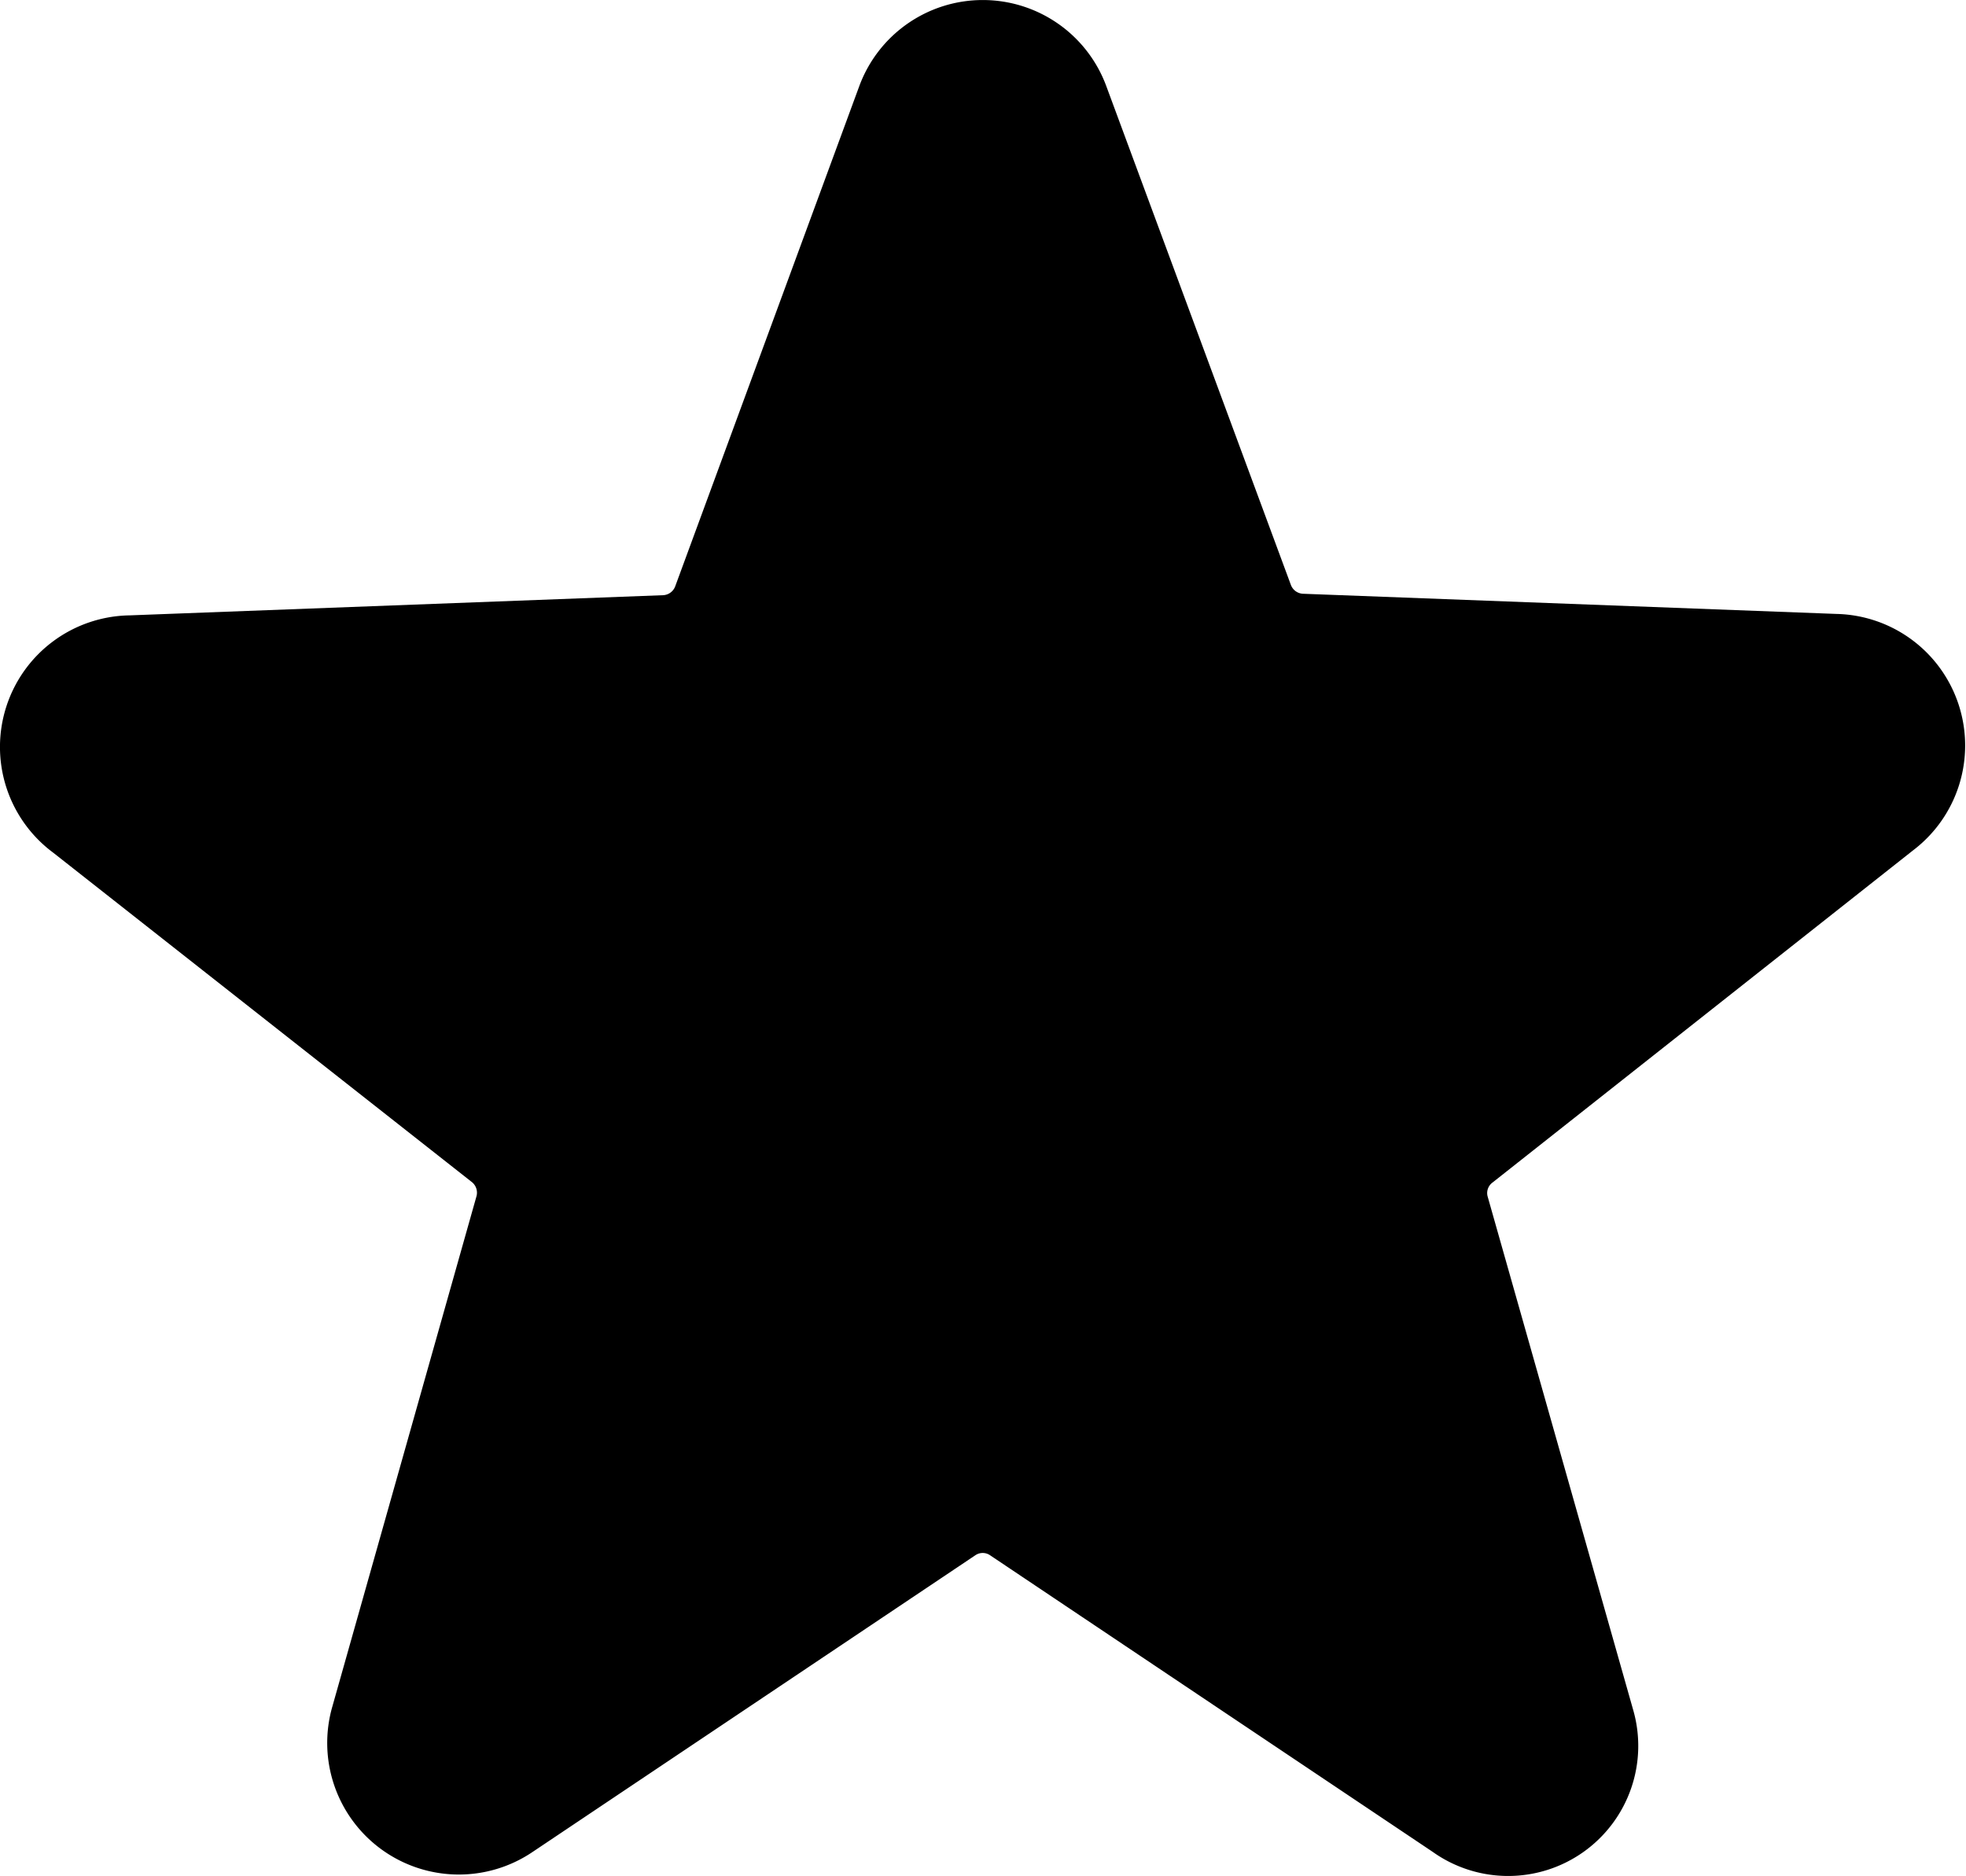 <svg xmlns="http://www.w3.org/2000/svg" width="23.27" height="22.208" viewBox="0 0 23.27 22.208" fill="#0000004d">
  <path id="star-solid" d="M24.388,12.5A1.558,1.558,0,0,0,23.483,9.7l-6.318-.239a.161.161,0,0,1-.14-.105l-2.183-5.9a1.558,1.558,0,0,0-2.927,0L9.738,9.373a.161.161,0,0,1-.14.105l-6.318.239a1.558,1.558,0,0,0-.906,2.808l4.956,3.9a.161.161,0,0,1,.056.168L5.68,22.634a1.558,1.558,0,0,0,2.373,1.72l5.237-3.51a.154.154,0,0,1,.175,0l5.237,3.51a1.54,1.54,0,0,0,2.373-1.685L19.355,16.6a.154.154,0,0,1,.056-.168Z" transform="translate(-1.746 -2.432)"/>
</svg>
